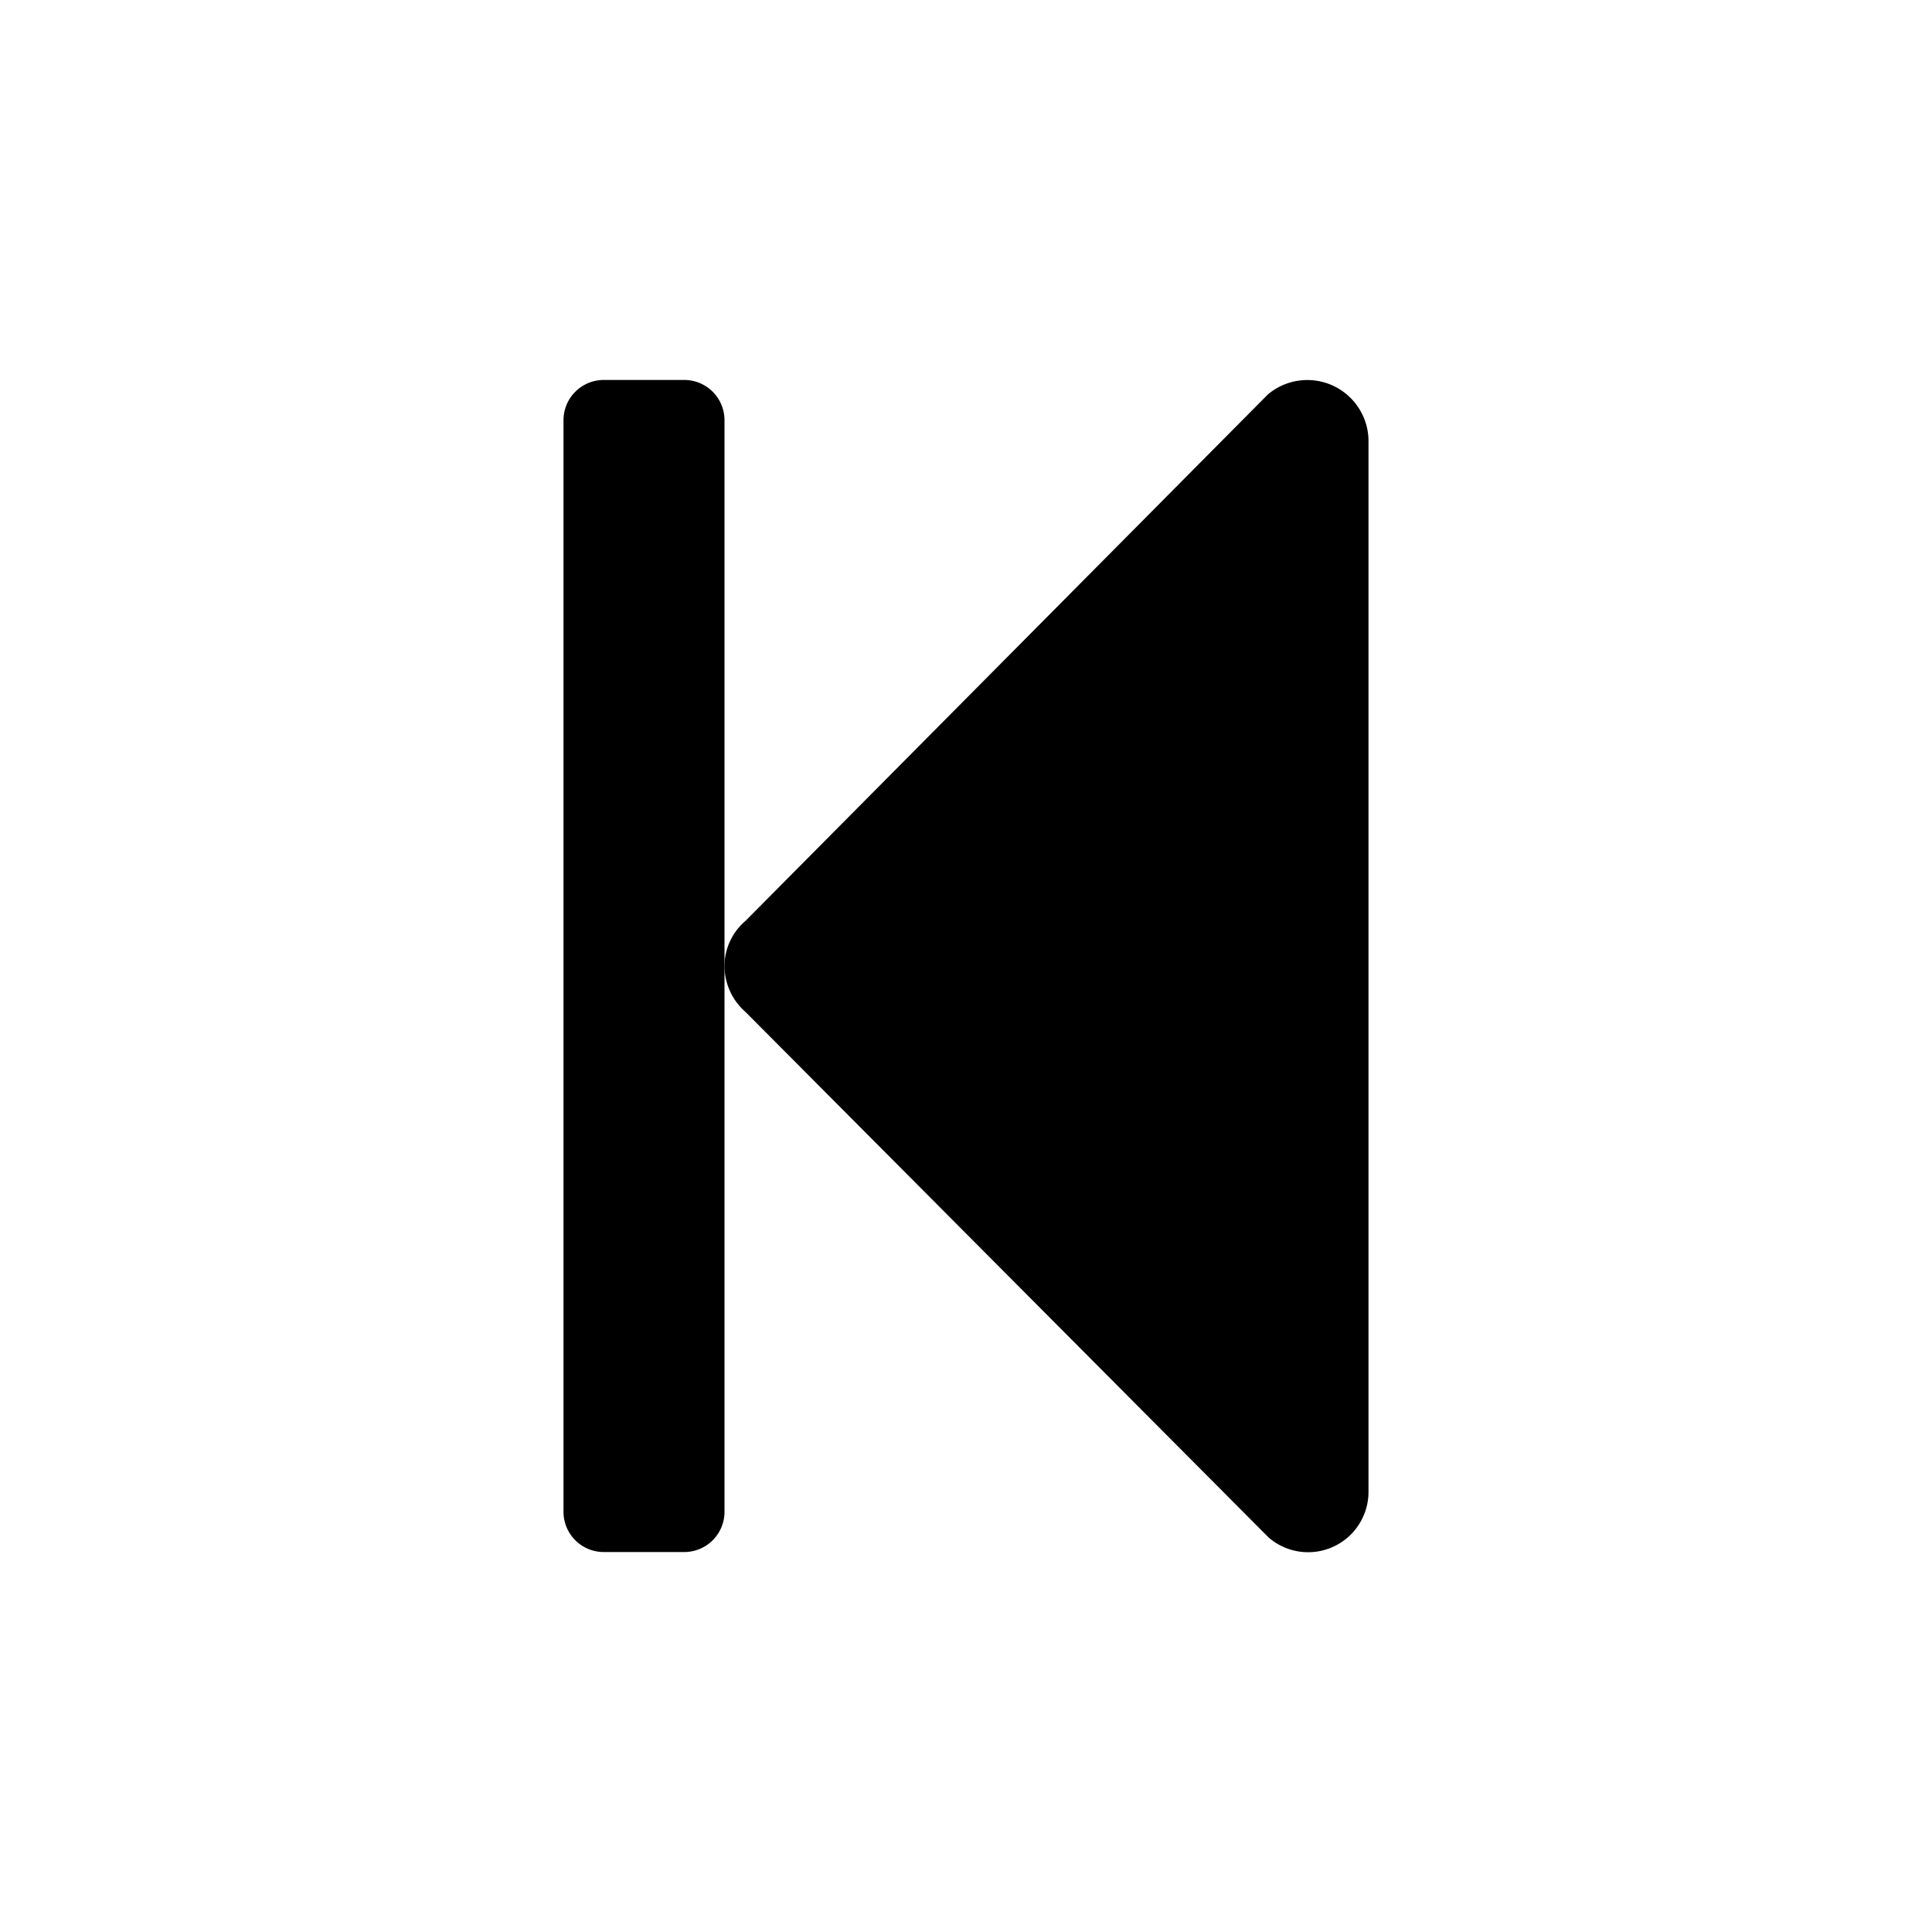 <svg id="Layer_1" data-name="Layer 1" xmlns="http://www.w3.org/2000/svg" viewBox="0 0 24 24"><title>step-backward</title><path d="M15.76,19.1A.75.75,0,0,0,17,18.53V5.47a.76.76,0,0,0-1.25-.57L9.26,11.44A.74.74,0,0,0,9,12a.76.76,0,0,0,.26.57Z"/><path d="M7.5,19.28h1a.5.5,0,0,0,.5-.5V5.22a.5.5,0,0,0-.5-.5h-1a.5.5,0,0,0-.5.5V18.78A.5.5,0,0,0,7.5,19.28Z"/></svg>
